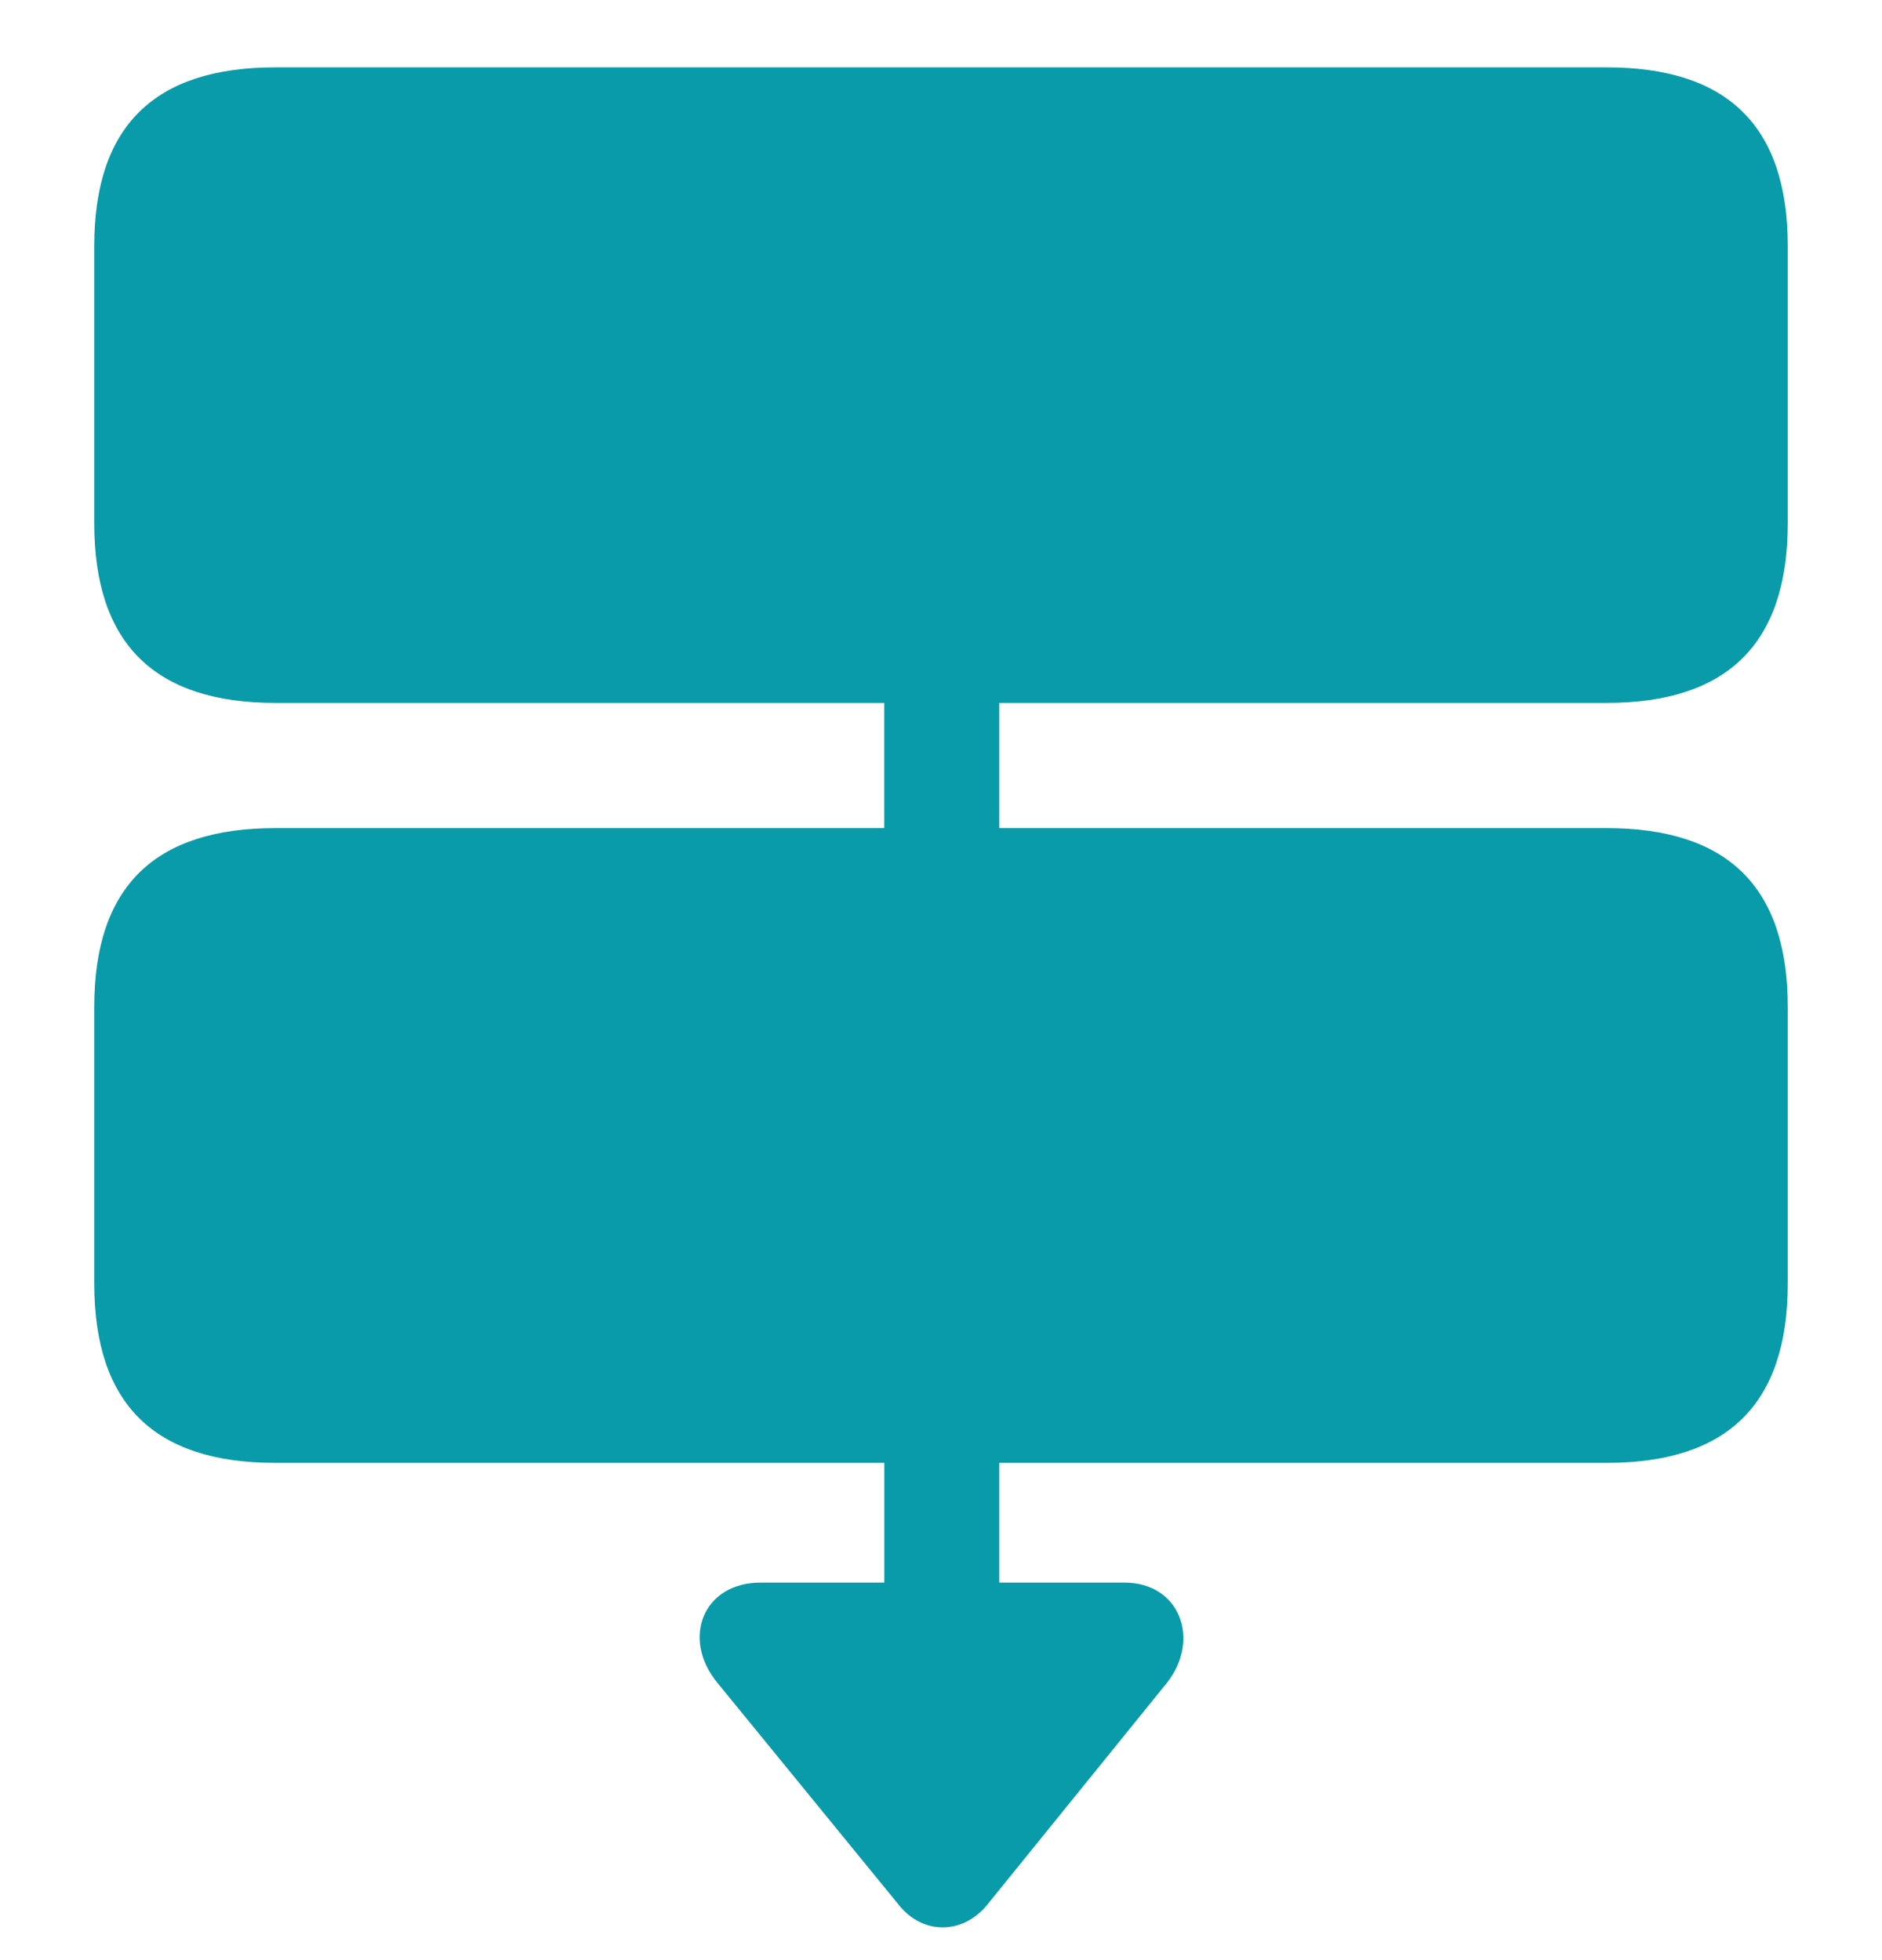 <svg width="24" height="25" viewBox="0 0 24 25" fill="none" xmlns="http://www.w3.org/2000/svg">
<g clip-path="url(#clip0_510_4905)">
<path d="M3.512 18.658H11.277V20.185H9.699C8.967 20.185 8.685 20.898 9.147 21.461L11.468 24.303C11.769 24.675 12.271 24.675 12.582 24.303L14.883 21.461C15.315 20.908 15.044 20.185 14.34 20.185H12.743V18.658H20.487C22.025 18.658 22.798 17.915 22.798 16.368V12.842C22.798 11.306 22.025 10.562 20.488 10.562H12.743V8.965H20.488C22.025 8.965 22.798 8.212 22.798 6.675V3.139C22.798 1.602 22.025 0.859 20.488 0.859H3.512C1.975 0.859 1.202 1.602 1.202 3.139V6.675C1.202 8.212 1.975 8.965 3.512 8.965H11.276V10.562H3.512C1.975 10.562 1.202 11.306 1.202 12.842V16.368C1.202 17.915 1.975 18.658 3.512 18.658Z" fill="#099BA9"/>
</g>
<defs>
<clipPath id="clip0_510_4905">
<rect width="24" height="24" fill="white" transform="translate(0 0.767)"/>
</clipPath>
</defs>
</svg>

